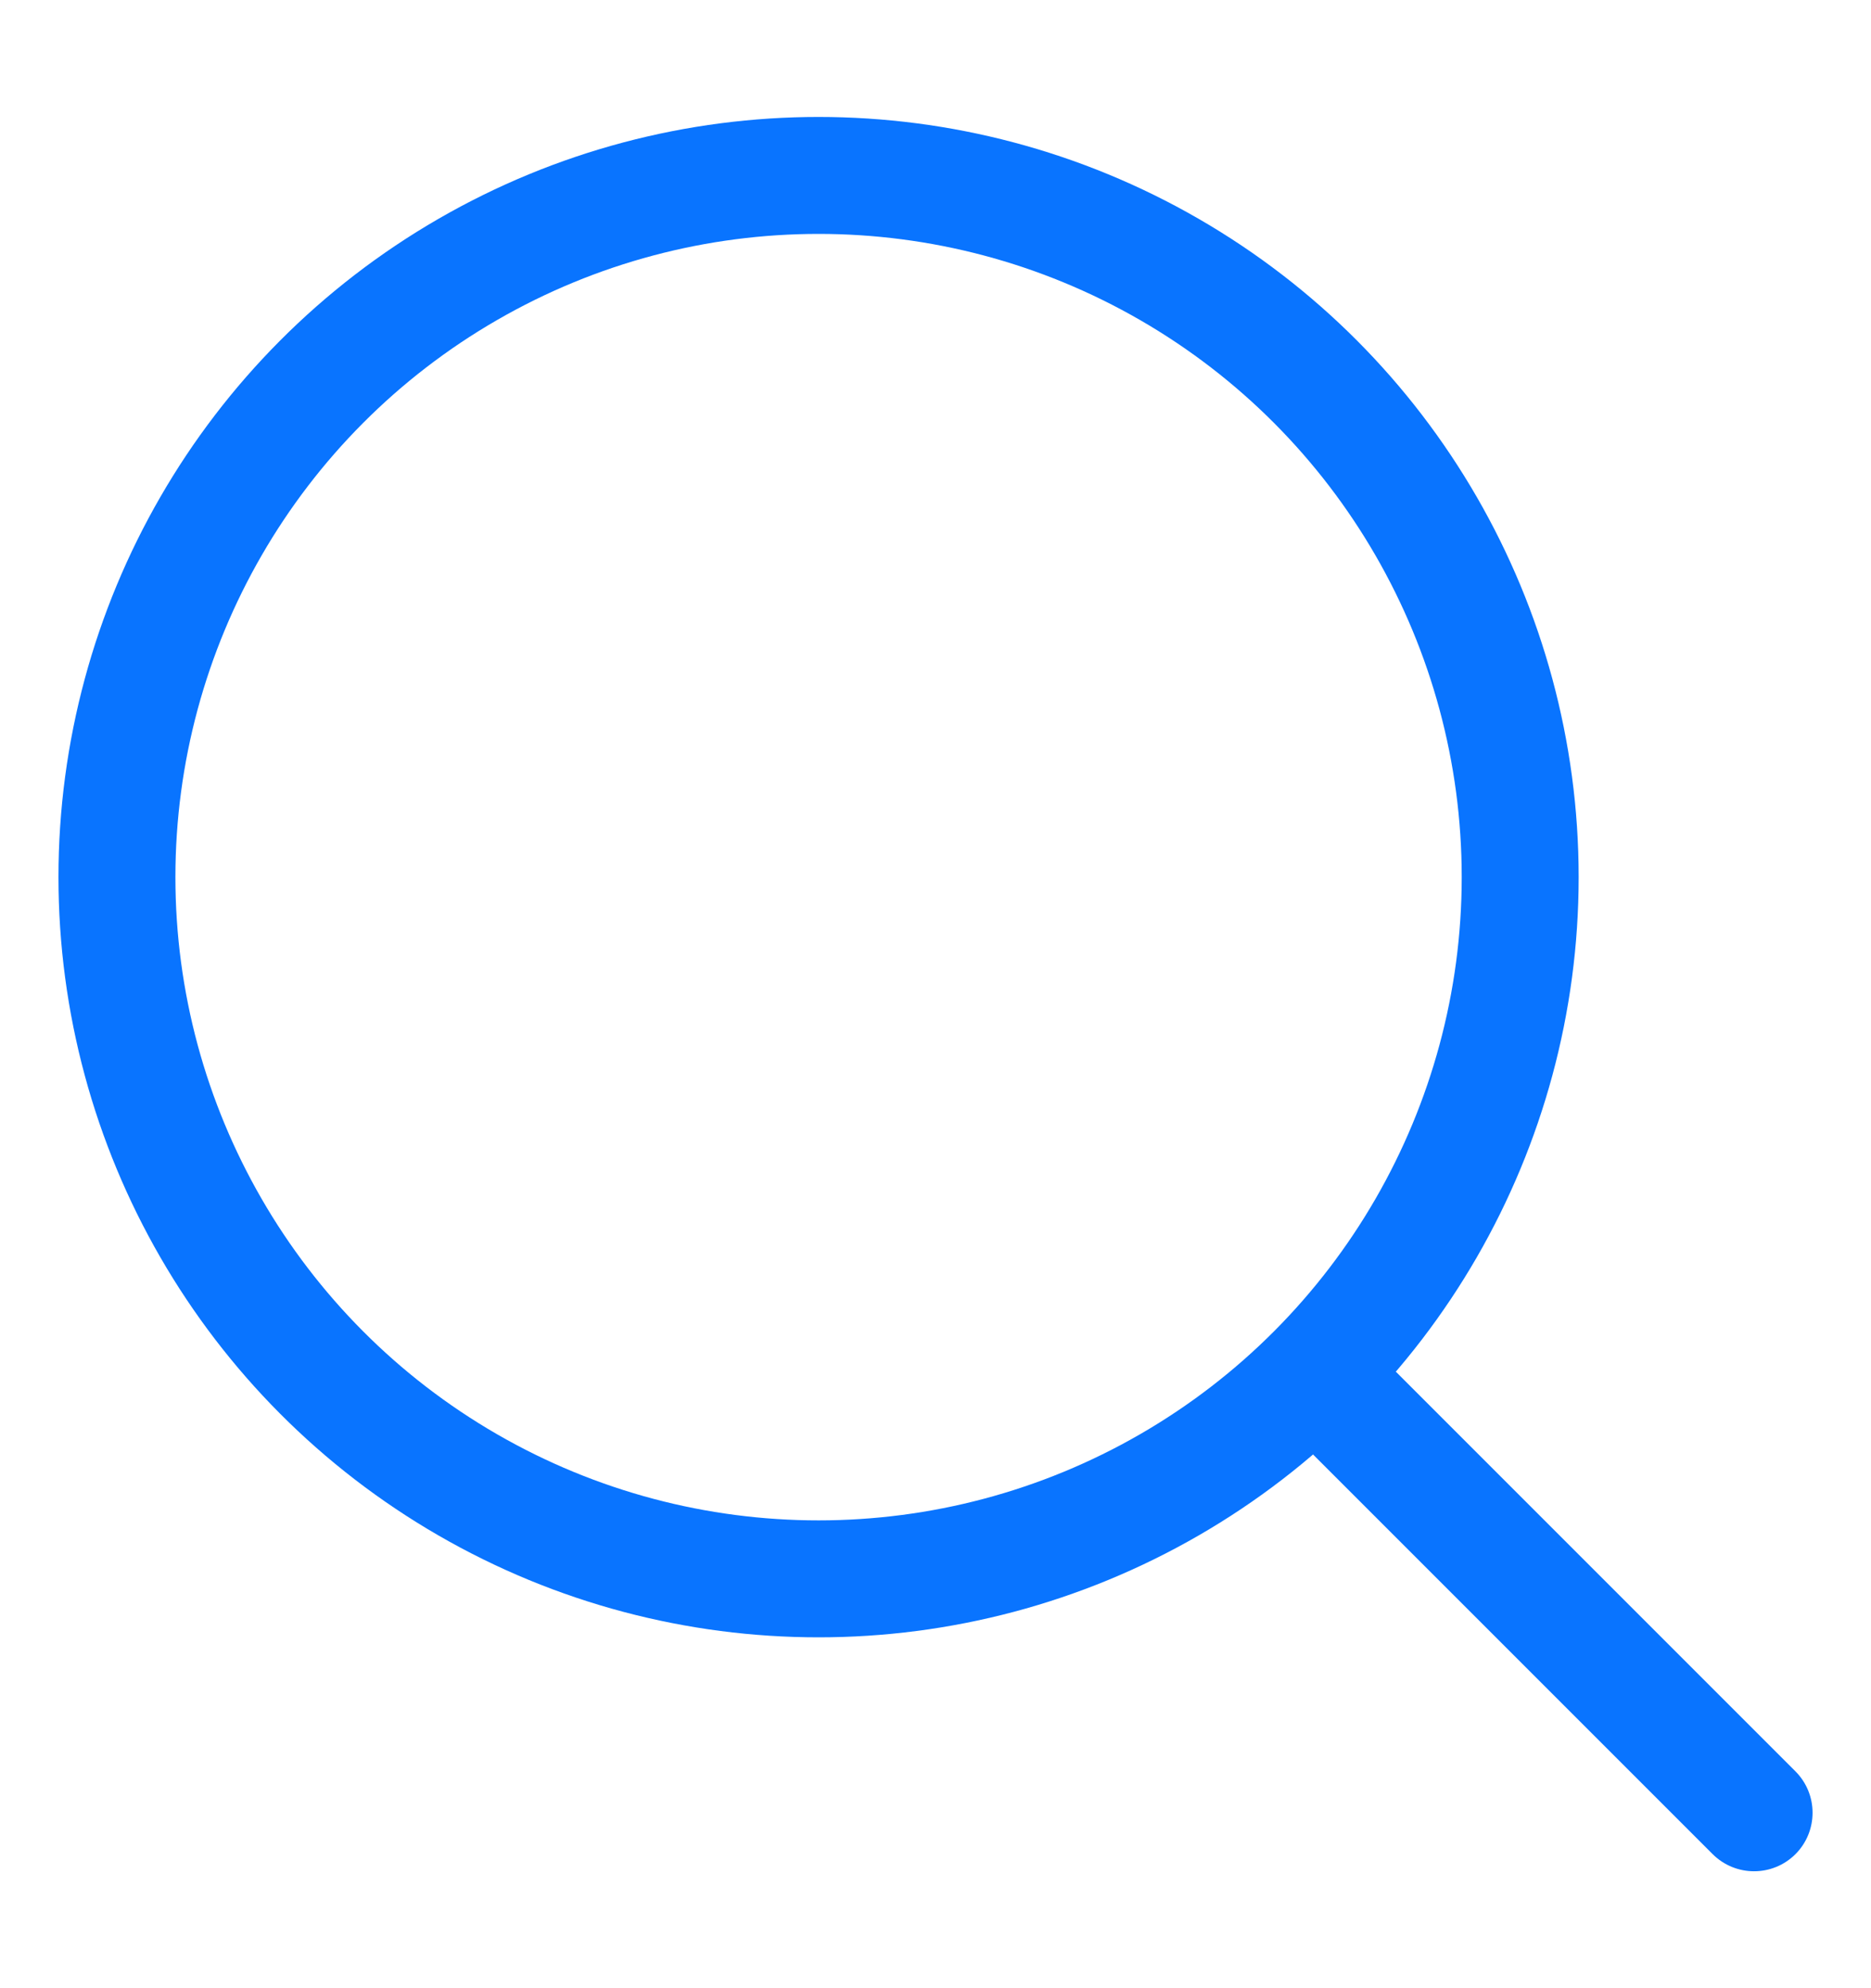 <svg width="16" height="17" viewBox="0 0 16 17" fill="none" xmlns="http://www.w3.org/2000/svg">
<circle cx="7" cy="7.5" r="6" stroke="#0974FF"/>
<path d="M14.646 15.854C14.842 16.049 15.158 16.049 15.354 15.854C15.549 15.658 15.549 15.342 15.354 15.146L14.646 15.854ZM11 11.5L10.646 11.854L14.646 15.854L15 15.5L15.354 15.146L11.354 11.146L11 11.5Z" fill="#0974FF"/>
</svg>
